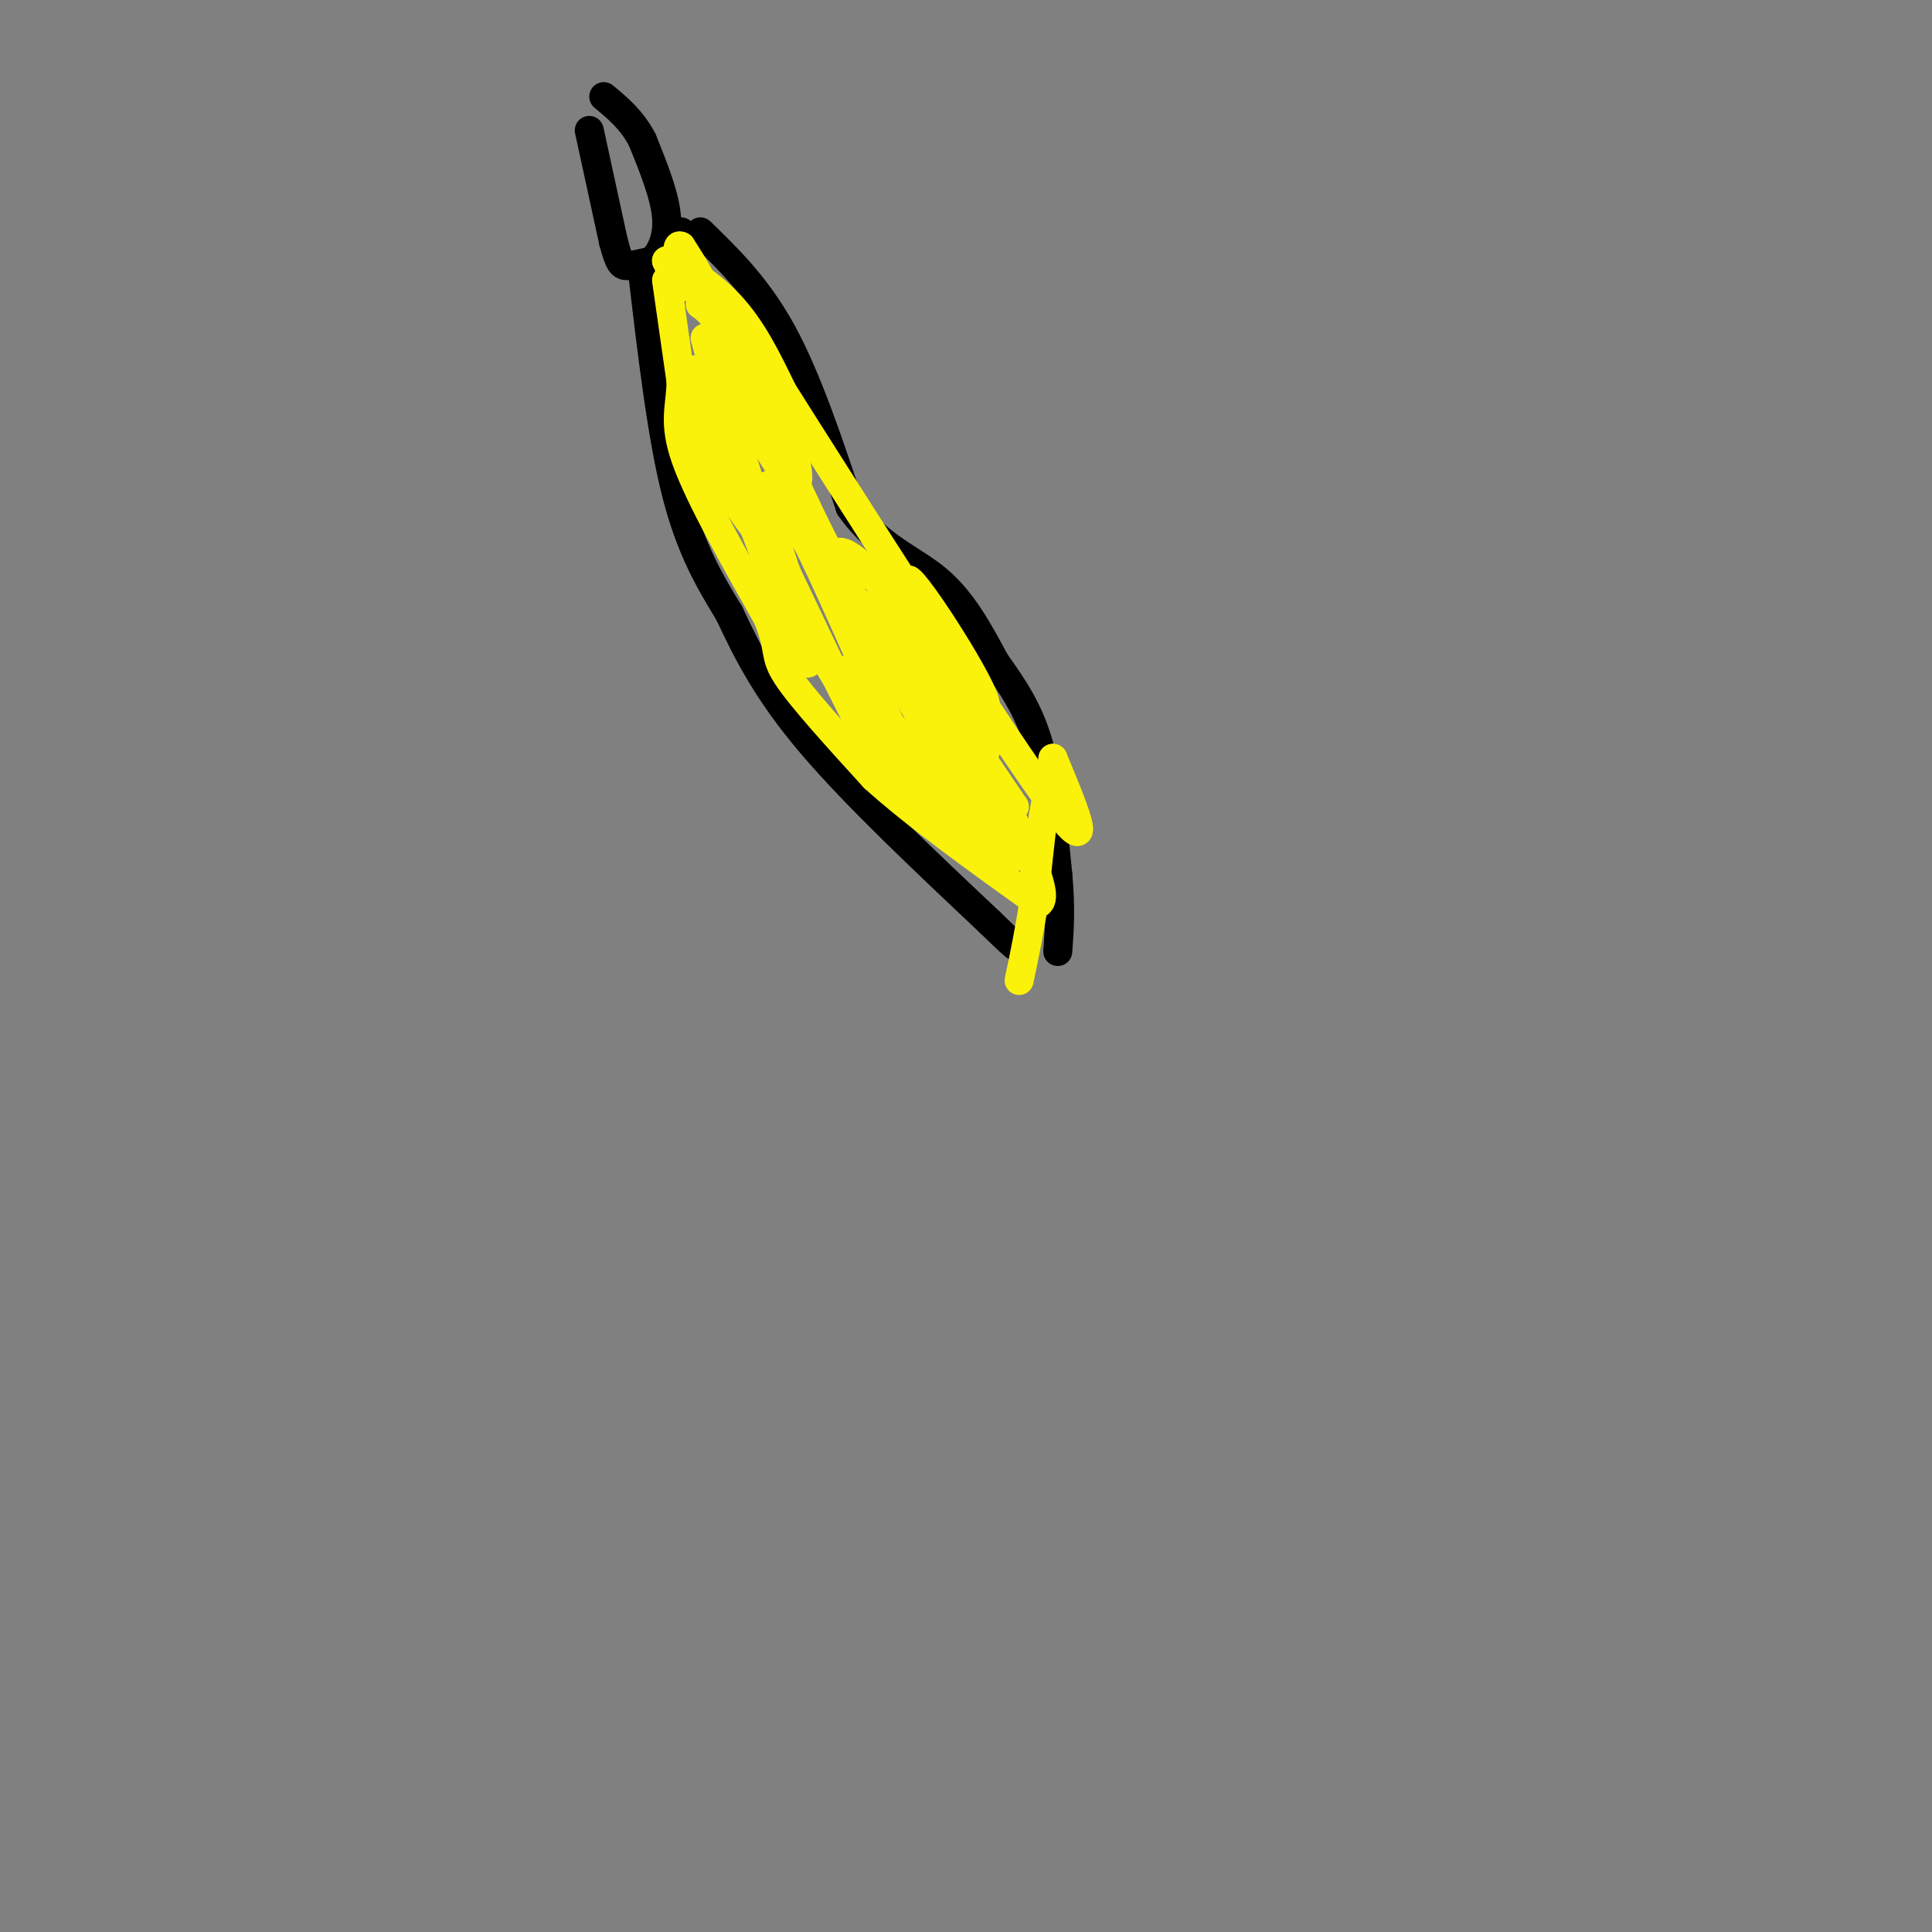 <svg viewBox='0 0 400 400' version='1.1' xmlns='http://www.w3.org/2000/svg' xmlns:xlink='http://www.w3.org/1999/xlink'><rect x="0" y="0" width="400" height="400" fill="#808080" stroke="none"/><g fill='none' stroke='#000000' stroke-width='6' stroke-linecap='round' stroke-linejoin='round'><path d='M122,27c0.000,0.000 5.000,23.000 5,23'/><path d='M127,50c1.222,4.733 1.778,5.067 3,5c1.222,-0.067 3.111,-0.533 5,-1'/><path d='M135,54c1.667,-1.444 3.333,-4.556 3,-9c-0.333,-4.444 -2.667,-10.222 -5,-16'/><path d='M133,29c-2.167,-4.167 -5.083,-6.583 -8,-9'/><path d='M133,56c2.000,17.083 4.000,34.167 7,46c3.000,11.833 7.000,18.417 11,25'/><path d='M151,127c3.844,8.244 7.956,16.356 17,27c9.044,10.644 23.022,23.822 37,37'/><path d='M205,191c7.000,6.833 6.000,5.417 5,4'/><path d='M141,48c0.000,0.000 0.100,0.100 0.1,0.1'/><path d='M145,48c5.917,5.750 11.833,11.500 17,21c5.167,9.500 9.583,22.750 14,36'/><path d='M176,105c5.644,8.178 12.756,10.622 18,15c5.244,4.378 8.622,10.689 12,17'/><path d='M206,137c3.689,5.222 6.911,9.778 9,17c2.089,7.222 3.044,17.111 4,27'/><path d='M219,181c0.667,7.167 0.333,11.583 0,16'/></g>
<g fill='none' stroke='#FBF20B' stroke-width='6' stroke-linecap='round' stroke-linejoin='round'><path d='M138,58c0.000,0.000 3.000,21.000 3,21'/><path d='M141,79c-0.067,5.356 -1.733,8.244 1,16c2.733,7.756 9.867,20.378 17,33'/><path d='M159,128c2.733,6.867 1.067,7.533 4,12c2.933,4.467 10.467,12.733 18,21'/><path d='M181,161c8.667,7.833 21.333,16.917 34,26'/><path d='M215,187c3.167,-1.667 -5.917,-18.833 -15,-36'/><path d='M200,151c-4.333,-8.667 -7.667,-12.333 -6,-7c1.667,5.333 8.333,19.667 15,34'/><path d='M209,178c-5.756,-4.311 -27.644,-32.089 -33,-38c-5.356,-5.911 5.822,10.044 17,26'/><path d='M193,166c4.183,6.332 6.142,9.161 1,3c-5.142,-6.161 -17.384,-21.313 -25,-36c-7.616,-14.687 -10.604,-28.911 -10,-32c0.604,-3.089 4.802,4.955 9,13'/><path d='M168,114c5.833,12.048 15.917,35.667 14,30c-1.917,-5.667 -15.833,-40.619 -24,-59c-8.167,-18.381 -10.583,-20.190 -13,-22'/><path d='M145,63c0.206,-1.665 7.220,5.172 12,13c4.780,7.828 7.325,16.646 8,21c0.675,4.354 -0.522,4.244 -4,-1c-3.478,-5.244 -9.239,-15.622 -15,-26'/><path d='M146,70c3.222,12.889 18.778,58.111 21,66c2.222,7.889 -8.889,-21.556 -20,-51'/><path d='M147,85c-4.190,-10.405 -4.667,-10.917 -1,-3c3.667,7.917 11.476,24.262 13,29c1.524,4.738 -3.238,-2.131 -8,-9'/><path d='M151,102c-3.417,-3.653 -7.960,-8.285 -9,-12c-1.040,-3.715 1.422,-6.511 8,4c6.578,10.511 17.271,34.330 24,48c6.729,13.670 9.494,17.191 11,18c1.506,0.809 1.753,-1.096 2,-3'/><path d='M187,157c-4.178,-11.178 -15.622,-37.622 -14,-42c1.622,-4.378 16.311,13.311 31,31'/><path d='M204,146c0.321,-2.952 -14.375,-25.833 -16,-26c-1.625,-0.167 9.821,22.381 14,31c4.179,8.619 1.089,3.310 -2,-2'/><path d='M200,149c-5.556,-7.511 -18.444,-25.289 -18,-24c0.444,1.289 14.222,21.644 28,42'/><path d='M210,167c-2.405,-2.571 -22.417,-30.000 -25,-31c-2.583,-1.000 12.262,24.429 14,27c1.738,2.571 -9.631,-17.714 -21,-38'/><path d='M178,125c1.000,-0.333 14.000,17.833 27,36'/><path d='M205,161c0.156,1.600 -12.956,-12.400 -24,-30c-11.044,-17.600 -20.022,-38.800 -29,-60'/><path d='M152,71c-6.667,-13.333 -8.833,-16.667 -11,-20'/><path d='M141,51c-1.578,-1.111 -0.022,6.111 0,8c0.022,1.889 -1.489,-1.556 -3,-5'/><path d='M138,54c1.933,0.422 8.267,3.978 13,9c4.733,5.022 7.867,11.511 11,18'/><path d='M162,81c13.622,21.556 42.178,66.444 54,83c11.822,16.556 6.911,4.778 2,-7'/><path d='M218,157c0.000,0.833 -1.000,6.417 -2,12'/><path d='M216,169c-0.667,5.000 -1.333,11.500 -2,18'/><path d='M214,187c-0.833,5.667 -1.917,10.833 -3,16'/></g>
</svg>